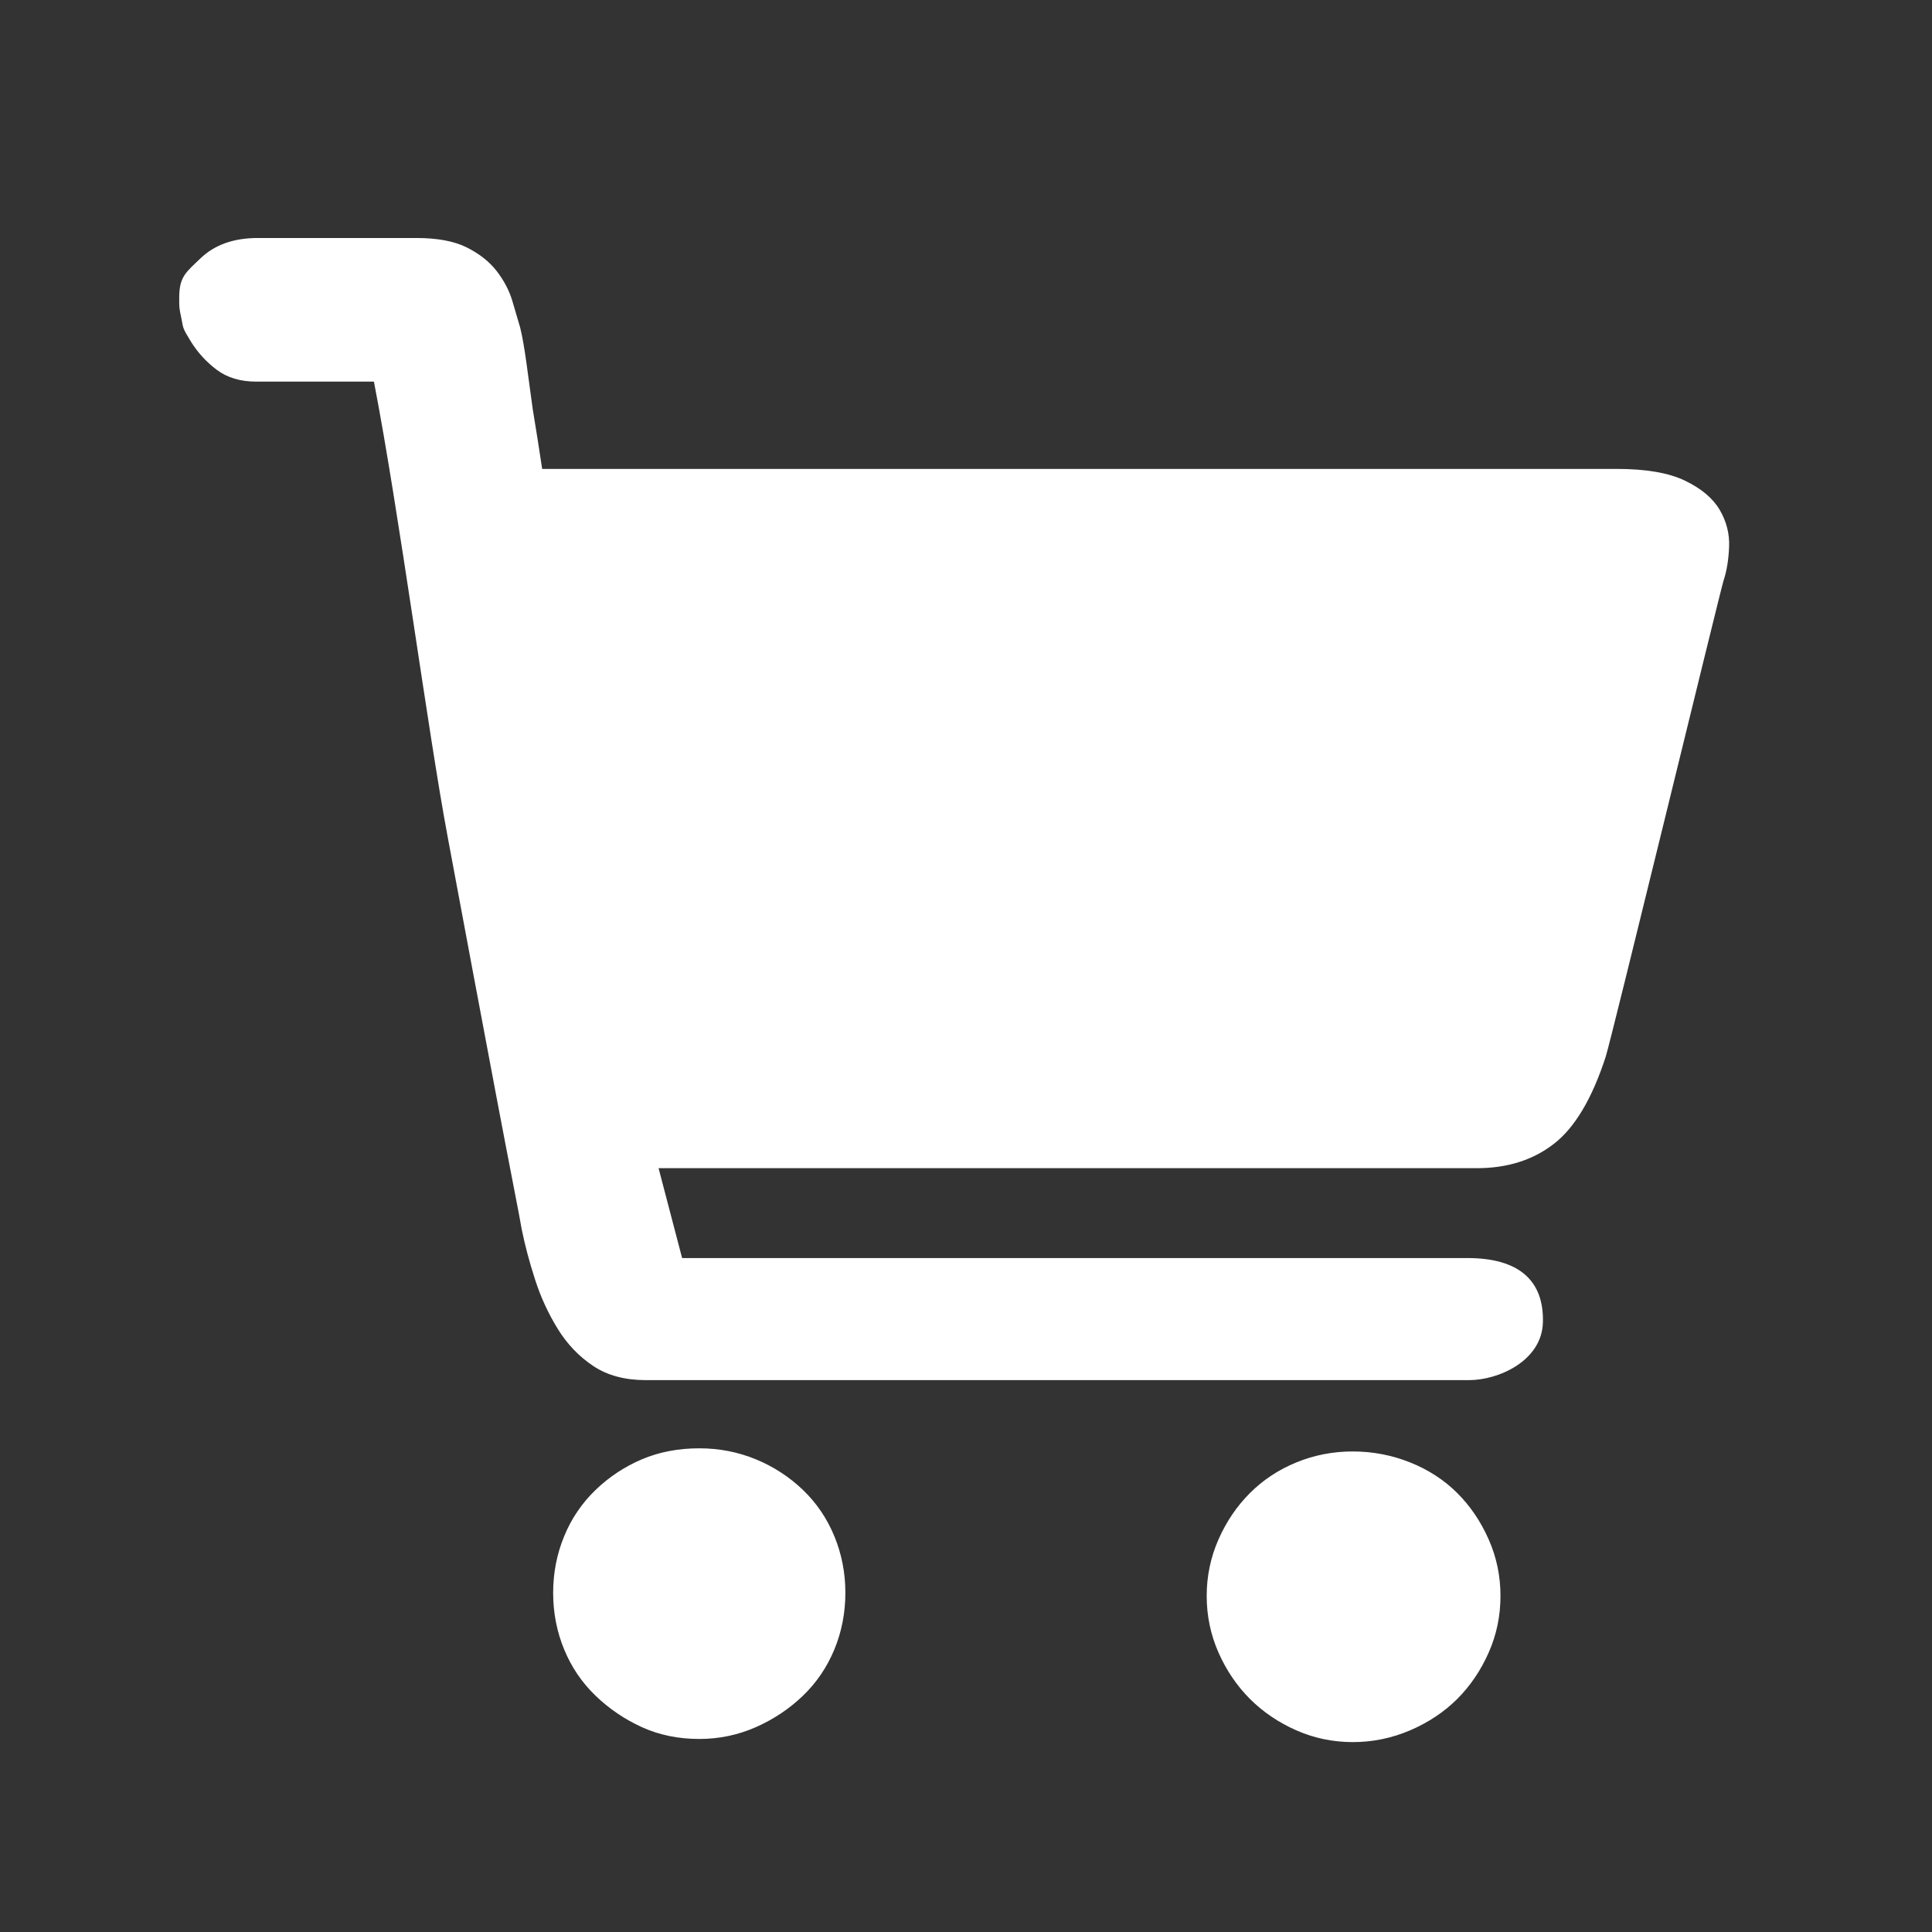 <svg width="48" height="48" viewBox="0 0 48 48" fill="none" xmlns="http://www.w3.org/2000/svg">
<rect x="0" y="0" width="48" height="48" fill="#333333" stroke="none"/>
<path d="M17.373 35.983C17.867 35.983 18.336 36.074 18.778 36.256C19.213 36.434 19.61 36.692 19.949 37.017C20.288 37.343 20.548 37.726 20.73 38.169C20.912 38.611 21.003 39.08 21.003 39.574C21.003 40.068 20.912 40.537 20.73 40.979C20.547 41.421 20.287 41.805 19.949 42.13C19.611 42.455 19.22 42.716 18.778 42.911C18.336 43.106 17.867 43.204 17.373 43.204C16.853 43.204 16.378 43.106 15.948 42.911C15.523 42.718 15.133 42.454 14.797 42.13C14.459 41.805 14.198 41.421 14.016 40.979C13.834 40.537 13.743 40.068 13.743 39.574C13.743 39.08 13.834 38.611 14.016 38.169C14.193 37.734 14.459 37.342 14.797 37.017C15.131 36.695 15.521 36.437 15.948 36.256C16.378 36.074 16.853 35.983 17.373 35.983V35.983ZM33.61 36.061C34.105 36.061 34.58 36.152 35.035 36.334C35.49 36.516 35.88 36.77 36.206 37.095C36.531 37.42 36.791 37.804 36.986 38.247C37.182 38.689 37.279 39.157 37.279 39.651C37.279 40.147 37.182 40.614 36.986 41.057C36.791 41.499 36.531 41.883 36.206 42.209C35.88 42.533 35.49 42.794 35.035 42.989C34.58 43.184 34.105 43.282 33.61 43.282C33.116 43.282 32.647 43.184 32.205 42.989C31.763 42.794 31.379 42.533 31.054 42.209C30.729 41.883 30.468 41.499 30.273 41.057C30.078 40.614 29.98 40.147 29.98 39.651C29.98 39.157 30.078 38.689 30.273 38.247C30.468 37.804 30.729 37.42 31.054 37.095C31.379 36.77 31.763 36.516 32.205 36.334C32.648 36.152 33.116 36.061 33.61 36.061V36.061ZM40.168 11.65C40.897 11.65 41.462 11.748 41.865 11.943C42.269 12.138 42.555 12.379 42.724 12.665C42.893 12.952 42.972 13.258 42.959 13.583C42.946 13.908 42.9 14.188 42.822 14.422C42.744 14.656 40.05 25.758 39.894 26.252C39.556 27.293 39.127 28.015 38.606 28.418C38.086 28.822 37.448 29.023 36.694 29.023H16.362L16.947 31.256H36.459C37.709 31.256 38.362 31.79 38.333 32.856C38.307 33.813 37.227 34.289 36.498 34.289H16.046C15.526 34.289 15.09 34.172 14.738 33.937C14.387 33.703 14.094 33.398 13.86 33.02C13.622 32.635 13.432 32.222 13.294 31.791C13.151 31.349 13.041 30.933 12.962 30.542C12.936 30.386 12.865 30.008 12.748 29.41C12.631 28.811 12.488 28.063 12.318 27.166L11.752 24.16C11.543 23.048 11.335 21.936 11.128 20.823C10.633 18.195 9.914 12.707 9.29 9.481H6.362C5.972 9.481 5.646 9.383 5.386 9.188C5.129 8.996 4.911 8.758 4.742 8.485C4.523 8.131 4.556 8.151 4.51 7.927C4.445 7.615 4.453 7.649 4.453 7.388C4.453 6.868 4.629 6.758 4.98 6.42C5.331 6.082 5.806 5.913 6.405 5.913H10.347C10.867 5.913 11.284 5.991 11.596 6.147C11.908 6.303 12.156 6.498 12.338 6.732C12.52 6.967 12.65 7.214 12.728 7.474C12.806 7.734 12.871 7.956 12.923 8.137C12.975 8.346 13.027 8.639 13.079 9.016C13.133 9.399 13.184 9.783 13.236 10.167C13.318 10.661 13.396 11.155 13.47 11.65H40.168V11.65Z" fill="white"/>
</svg>
